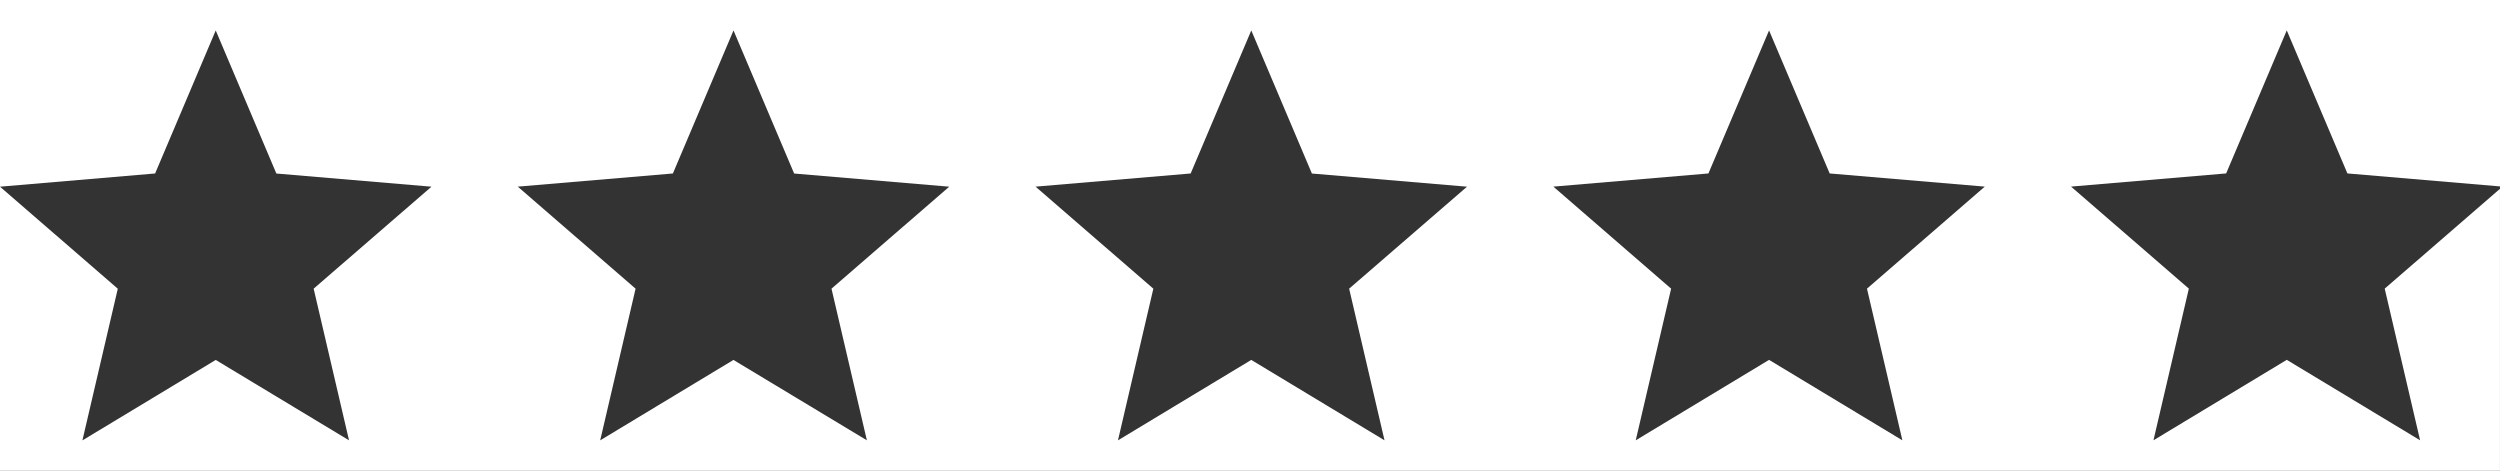 <svg xmlns="http://www.w3.org/2000/svg" width="154" height="29" viewBox="0 0 154 29">
  <rect x="0" y="0" width="154" height="29" fill="#333333" stroke="none"/>
  <path id="Subtraction_1" data-name="Subtraction 1" d="M154,29H0V11.5l7.256,6.286-2.18,9.342,8.213-4.956L21.5,27.124l-2.179-9.342L26.579,11.5l-9.555-.811L13.289,1.875,9.555,10.686,0,11.5V0H154V11.483l-9.4-.8-3.735-8.811-3.734,8.811-9.555.811,7.257,6.286-2.18,9.342,8.212-4.956,8.213,4.956-2.18-9.342,7.1-6.149V29Zm-45.026-6.832h0l8.212,4.956-2.18-9.342,7.257-6.286-9.555-.811-3.734-8.811-3.735,8.811-9.554.811,7.256,6.286-2.18,9.342,8.213-4.956Zm-31.9,0h0l8.212,4.956-2.179-9.342L90.368,11.5l-9.555-.811L77.079,1.875l-3.734,8.811-9.555.811,7.256,6.286-2.179,9.342,8.212-4.956Zm-31.9,0h0L53.4,27.124l-2.18-9.342L58.473,11.5l-9.554-.811L45.184,1.875l-3.734,8.811-9.555.811,7.257,6.286-2.18,9.342,8.212-4.956Z" transform="translate(0)" fill="#fff"/>
</svg>
